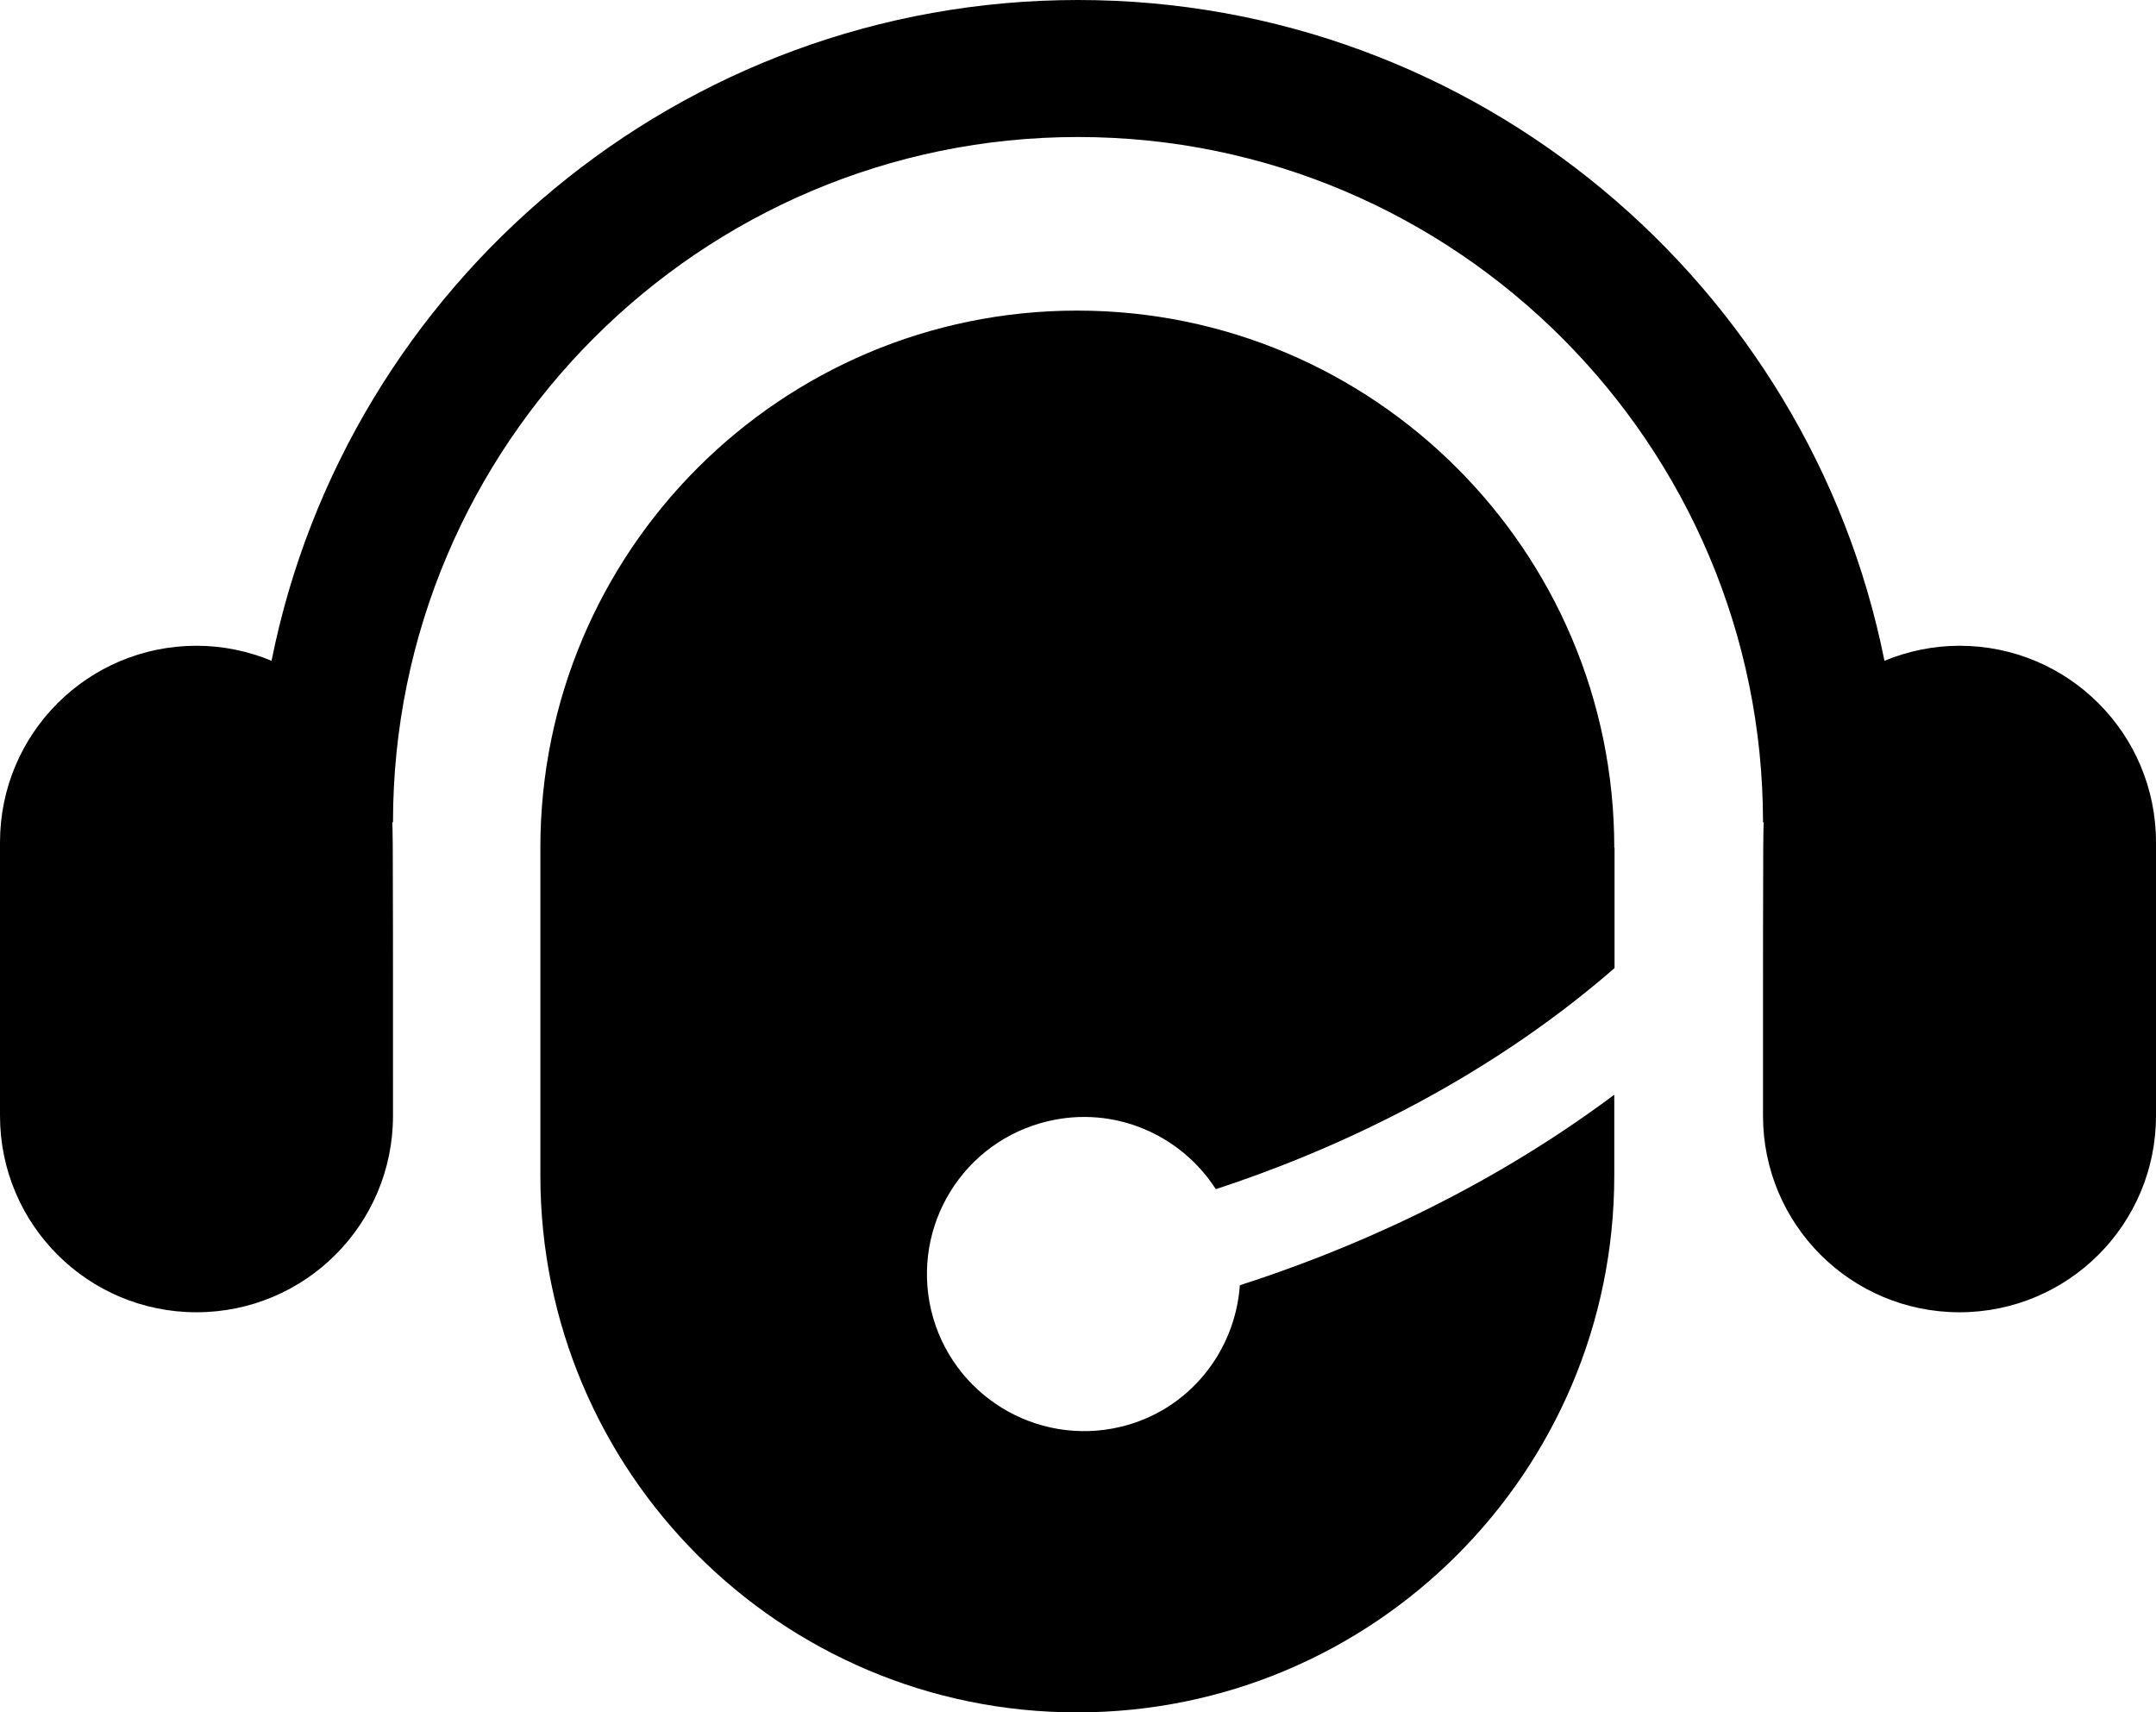 ﻿<?xml version="1.0" encoding="UTF-8"?><svg id="Layer_2" xmlns="http://www.w3.org/2000/svg" viewBox="0 0 79 62.74"><g id="Initial_state"><path id="services" d="M59.16,31.06v4.41c-5,4.35-10.64,6.8-14.61,8.1-1.28-1.99-3.71-3.07-6.15-2.49-3.1,.73-5.01,3.83-4.28,6.93,.74,3.09,3.84,5,6.93,4.27,2.5-.59,4.21-2.75,4.38-5.19,3.71-1.19,8.81-3.31,13.72-6.98v2.96c0,10.86-8.81,19.67-19.68,19.67s-19.67-8.81-19.67-19.67v-12.01c0-10.87,8.81-19.68,19.67-19.68s19.68,8.81,19.68,19.68Zm12.64-7.4c-.97,0-1.9,.2-2.75,.55C66.29,10.42,54.09,0,39.5,0S12.71,10.42,9.95,24.21c-.85-.35-1.77-.55-2.75-.55-3.98,0-7.2,3.22-7.2,7.2v10.02c0,3.98,3.22,7.2,7.2,7.2s7.2-3.22,7.2-7.2c0-12.08,0-10.75-.07-10.75h.07c0-13.84,11.26-25.11,25.1-25.11s25.1,11.27,25.1,25.11h.07c-.07,0-.07-1.25-.07,10.75,0,3.98,3.22,7.2,7.2,7.2s7.2-3.22,7.2-7.2v-10.02c0-3.98-3.22-7.2-7.2-7.2Z" /></g></svg>
